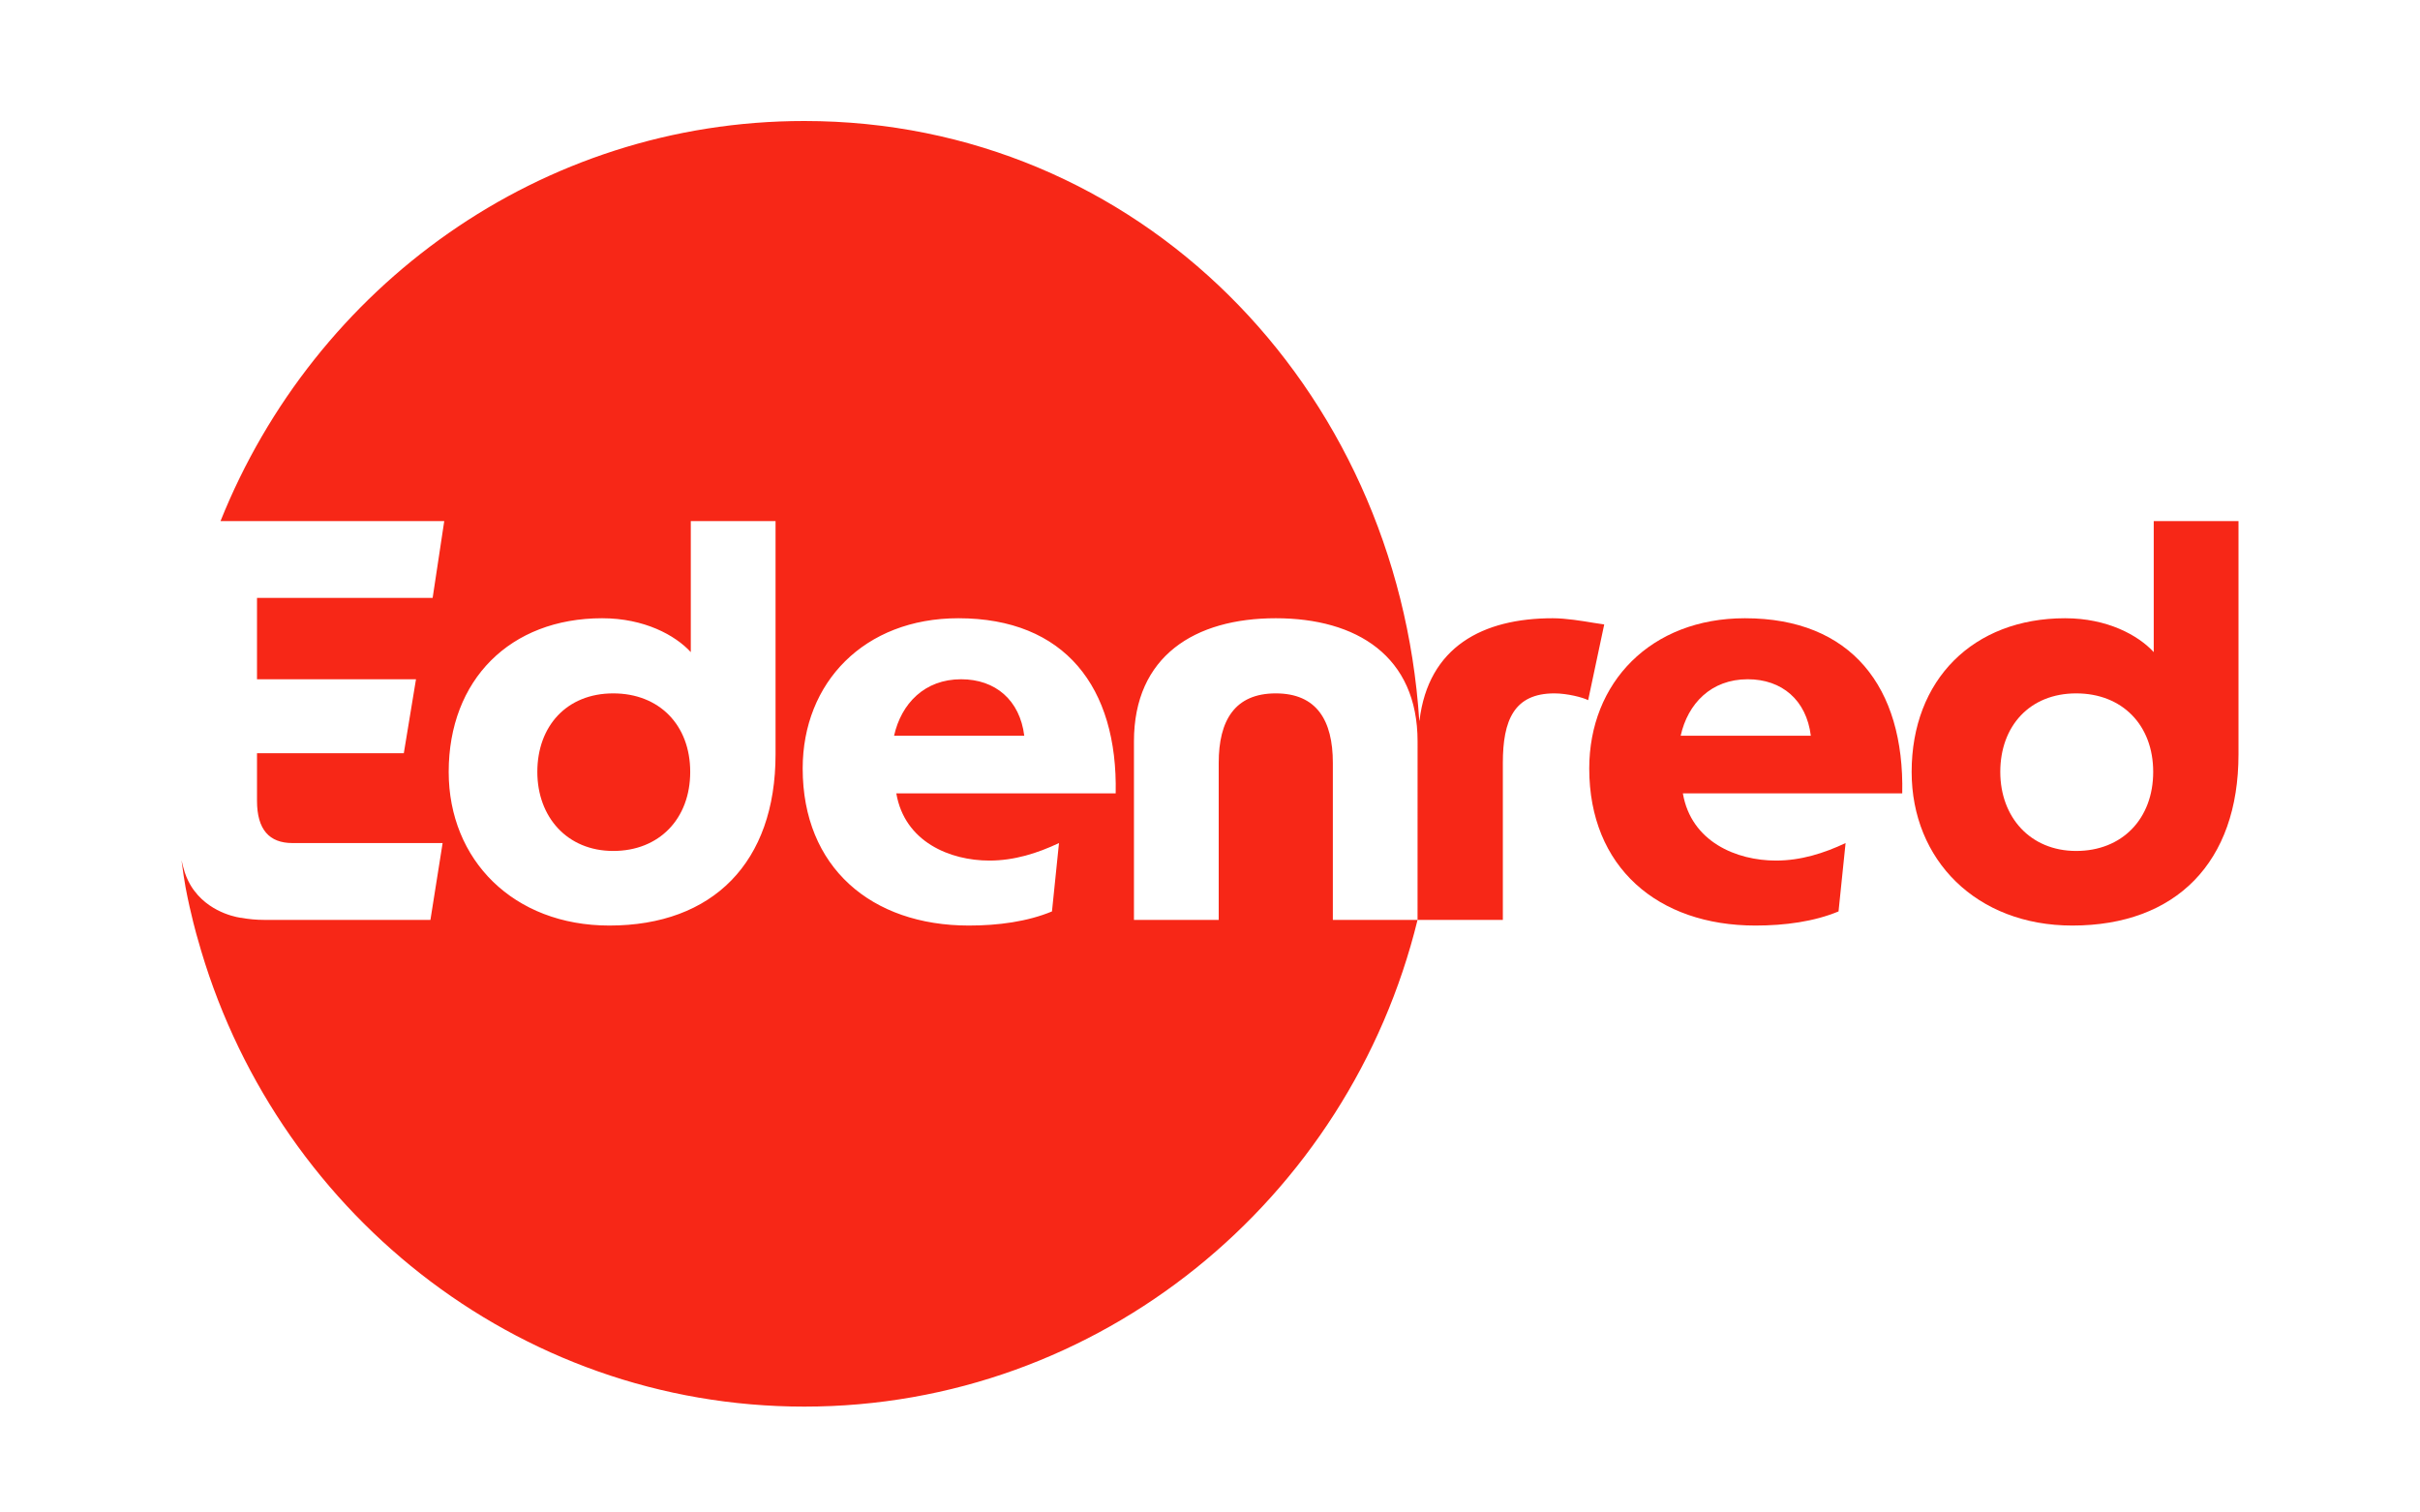 <svg viewBox="0 0 80 50" fill="none" xmlns="http://www.w3.org/2000/svg">
<g>
<path d="M31.772 22.455C30.564 22.455 29.794 23.258 29.556 24.322H33.86C33.714 23.146 32.908 22.455 31.772 22.455Z" fill="#F72717"/>
<path d="M17.763 25.517C17.763 24.005 18.733 22.922 20.272 22.922C21.792 22.922 22.817 23.967 22.817 25.517C22.817 27.067 21.792 28.131 20.272 28.131C18.752 28.131 17.763 27.011 17.763 25.517Z" fill="#F72717"/>
<path fill-rule="evenodd" clip-rule="evenodd" d="M51.329 20.438C49.019 20.438 47.219 21.379 46.925 23.822C46.915 23.822 46.918 23.822 46.922 23.822C46.925 23.822 46.929 23.821 46.918 23.822C46.192 12.752 37.627 4 26.588 4C17.863 4 10.396 9.469 7.29 17.226H14.686L14.302 19.766H8.496V22.455H13.752L13.349 24.901H8.496V26.47C8.496 27.422 8.9 27.87 9.669 27.87H14.632L14.229 30.41H8.735C8.467 30.41 8.212 30.385 7.97 30.34V30.342C7.97 30.342 7.019 30.236 6.43 29.456L6.429 29.454C6.407 29.427 6.174 29.138 6.058 28.668L6.053 28.65C6.027 28.542 6.024 28.53 6 28.438C6.039 28.755 6.105 29.178 6.135 29.336C6.302 30.222 6.515 30.973 6.533 31.025C9.002 39.953 17.042 46.5 26.588 46.5C36.352 46.5 44.6 39.652 46.861 30.41H49.681V25.219C49.681 23.818 50.047 22.922 51.383 22.922C51.805 22.922 52.318 23.052 52.501 23.146L53.032 20.643C52.947 20.633 52.826 20.613 52.683 20.59C52.303 20.527 51.768 20.438 51.329 20.438ZM46.861 30.41H44.061V25.219C44.061 23.818 43.529 22.922 42.174 22.922C40.819 22.922 40.288 23.818 40.288 25.219V30.41H37.486V24.509C37.486 21.689 39.5 20.438 42.174 20.438C44.848 20.438 46.862 21.689 46.862 24.509L46.861 30.41ZM32.706 28.449C33.53 28.449 34.294 28.207 35.008 27.87L34.776 30.13C33.97 30.466 32.999 30.597 32.029 30.597C28.805 30.597 26.535 28.673 26.535 25.405C26.535 22.567 28.567 20.438 31.681 20.438C35.197 20.438 36.955 22.716 36.882 26.227H29.63C29.904 27.833 31.406 28.449 32.706 28.449ZM20.144 30.597C23.568 30.597 25.638 28.505 25.638 24.939V17.226H22.836V21.558C22.323 20.998 21.297 20.438 19.906 20.438C16.865 20.438 14.833 22.474 14.833 25.517C14.833 28.43 16.975 30.597 20.144 30.597Z" fill="#F72717"/>
<path fill-rule="evenodd" clip-rule="evenodd" d="M52.537 25.405C52.537 22.567 54.57 20.438 57.683 20.438C61.2 20.438 62.958 22.716 62.884 26.227H55.632C55.907 27.833 57.409 28.449 58.709 28.449C59.533 28.449 60.297 28.206 61.011 27.87L60.778 30.13C59.972 30.466 59.002 30.597 58.031 30.597C54.808 30.597 52.537 28.673 52.537 25.405ZM57.775 22.455C56.566 22.455 55.797 23.258 55.559 24.322H59.862C59.716 23.146 58.91 22.455 57.775 22.455Z" fill="#F72717"/>
<path fill-rule="evenodd" clip-rule="evenodd" d="M71.198 17.226V21.558C70.685 20.998 69.66 20.438 68.268 20.438C65.228 20.438 63.195 22.474 63.195 25.517C63.195 28.43 65.338 30.597 68.506 30.597C71.931 30.597 74 28.505 74 24.939V17.226H71.198ZM68.634 28.131C67.114 28.131 66.125 27.011 66.125 25.517C66.125 24.005 67.096 22.922 68.634 22.922C70.154 22.922 71.18 23.967 71.18 25.517C71.18 27.067 70.154 28.131 68.634 28.131Z" fill="#F72717"/>
</g>
</svg>
